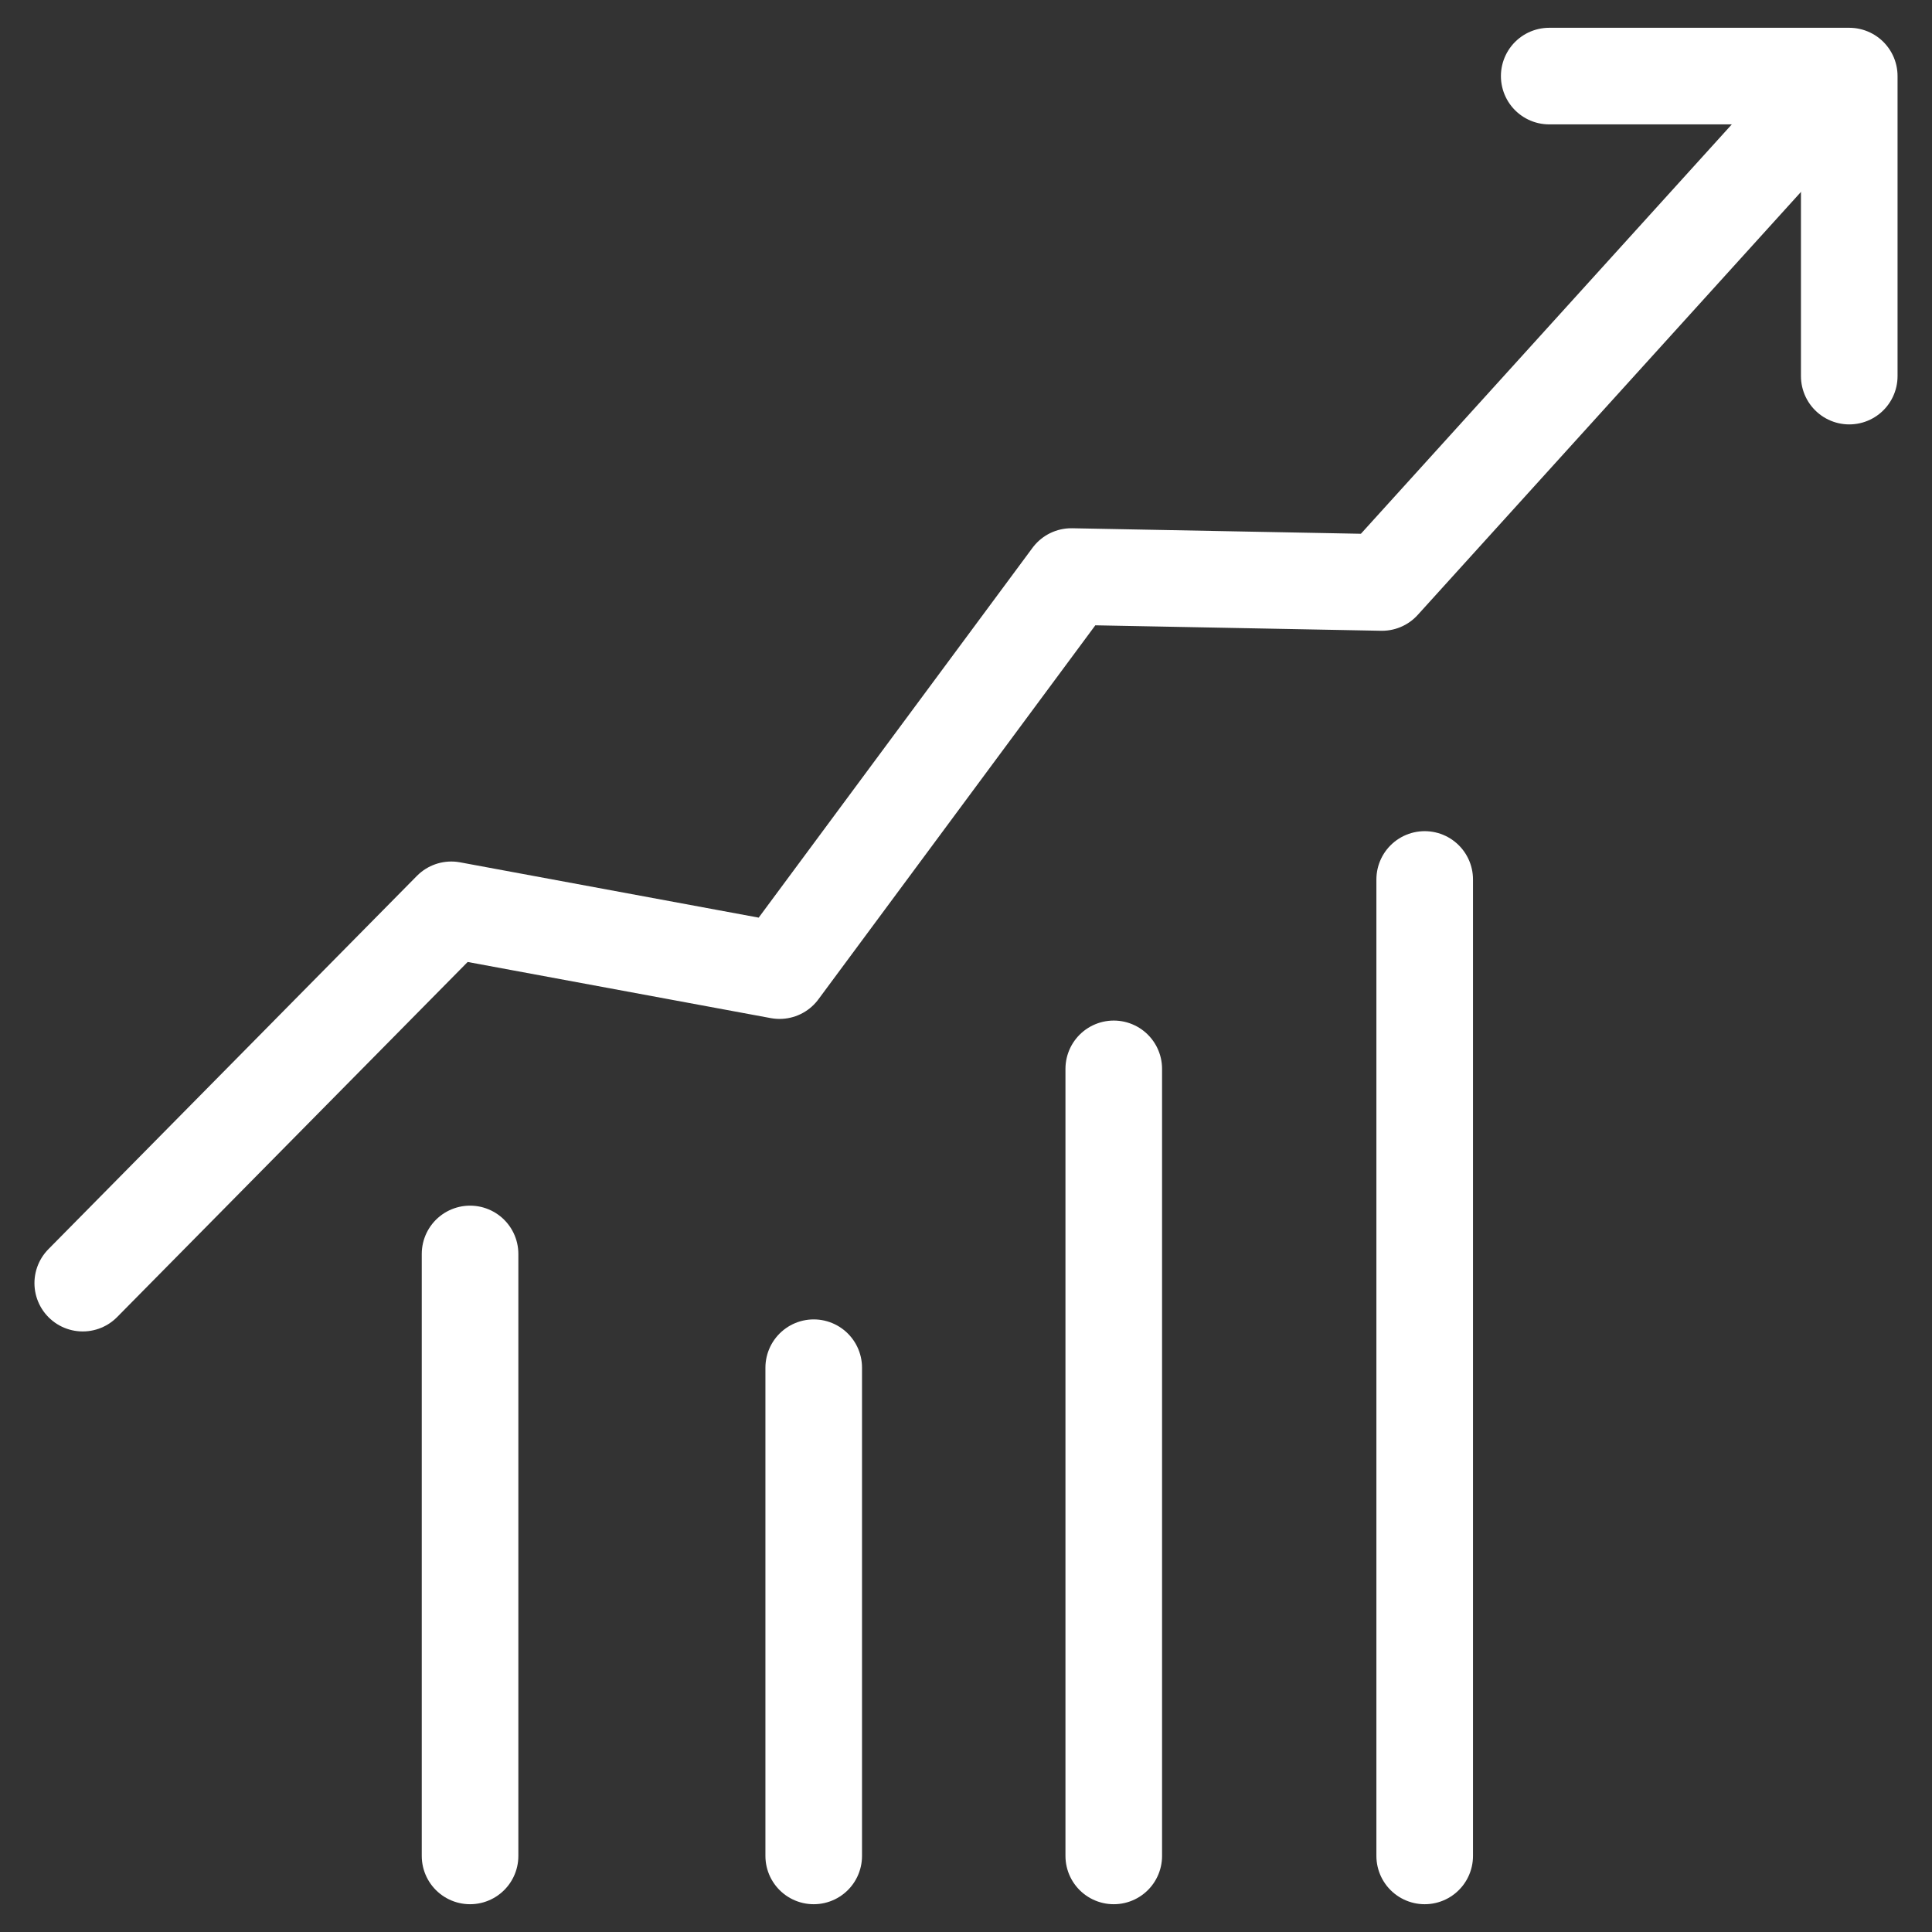 <svg xmlns="http://www.w3.org/2000/svg" id="Capa_1" viewBox="0 0 100 100"><rect x="0" y="0" width="100" height="100" fill="#333333" stroke="none"/><polyline points="4.283 66.415 23.358 47.092 40.35 50.239 55.452 29.842 71.529 30.149 94.211 5.114" fill="none" stroke="#fff" stroke-linecap="round" stroke-linejoin="round" stroke-width="5"></polyline><polyline points="80.187 3.938 95.717 3.938 95.717 19.467" fill="none" stroke="#fff" stroke-linecap="round" stroke-linejoin="round" stroke-width="5"></polyline><line x1="24.33" y1="64.904" x2="24.33" y2="96.062" fill="none" stroke="#fff" stroke-linecap="round" stroke-linejoin="round" stroke-width="5"></line><line x1="57.648" y1="55.324" x2="57.648" y2="96.062" fill="none" stroke="#fff" stroke-linecap="round" stroke-linejoin="round" stroke-width="5"></line><line x1="73.742" y1="45.521" x2="73.742" y2="96.062" fill="none" stroke="#fff" stroke-linecap="round" stroke-linejoin="round" stroke-width="5"></line><line x1="42.118" y1="70.792" x2="42.118" y2="96.062" fill="none" stroke="#fff" stroke-linecap="round" stroke-linejoin="round" stroke-width="5"></line></svg>